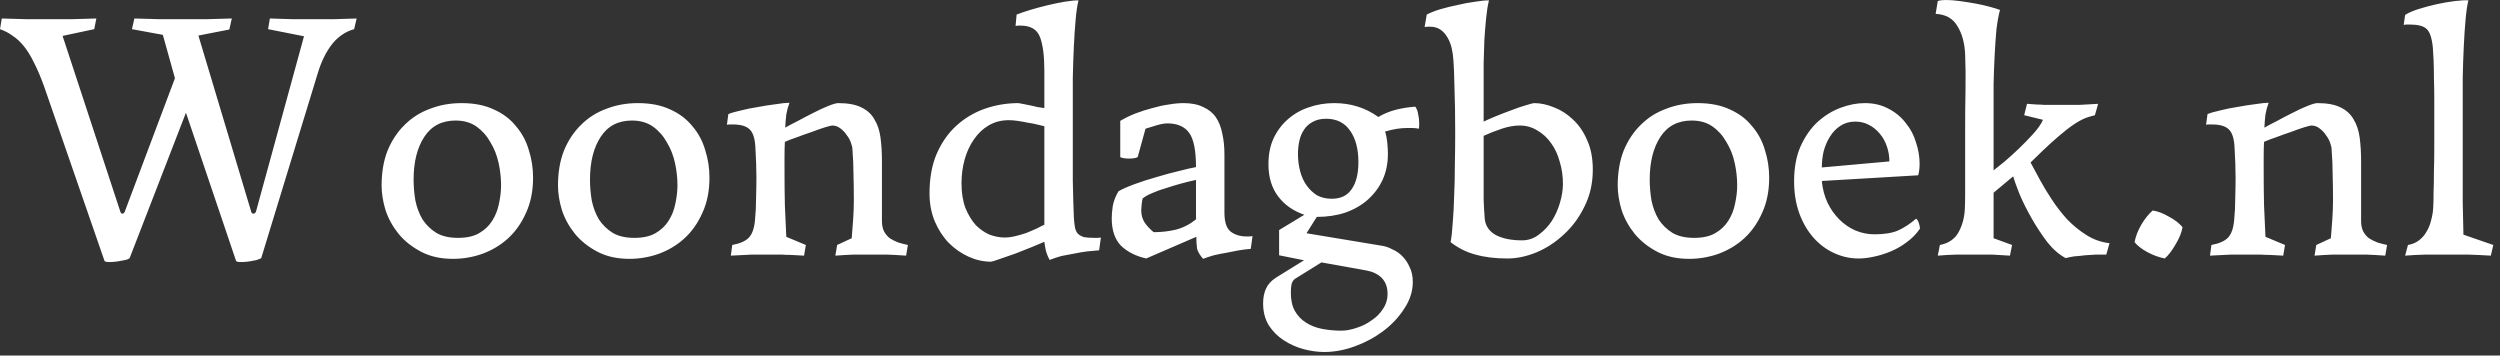 <svg xmlns="http://www.w3.org/2000/svg" width="225" height="32" viewBox="0 0 225 32" fill="none"><rect x="0" y="0" width="225" height="32" fill="#333333" stroke="none"/><path d="M3.968 7.776C3.669 6.944 3.371 6.24 3.072 5.664C2.795 5.088 2.496 4.597 2.176 4.192C1.856 3.787 1.515 3.467 1.152 3.232C0.811 2.976 0.427 2.773 4.88758e-06 2.624L0.16 1.664C0.971 1.685 1.717 1.707 2.4 1.728C3.083 1.728 3.755 1.728 4.416 1.728C5.077 1.728 5.749 1.728 6.432 1.728C7.115 1.707 7.861 1.685 8.672 1.664L8.48 2.624L5.632 3.232L10.848 19.104C10.891 19.189 10.955 19.232 11.04 19.232C11.125 19.211 11.189 19.147 11.232 19.04L15.744 7.04L14.656 3.136L11.872 2.624L12.096 1.664C12.928 1.685 13.696 1.707 14.4 1.728C15.104 1.728 15.797 1.728 16.48 1.728C17.163 1.728 17.856 1.728 18.56 1.728C19.285 1.707 20.053 1.685 20.864 1.664L20.64 2.656L17.856 3.2L22.624 19.104C22.667 19.189 22.731 19.232 22.816 19.232C22.923 19.211 22.997 19.147 23.04 19.04L27.36 3.264L24.128 2.624L24.288 1.664C25.077 1.685 25.781 1.707 26.4 1.728C27.019 1.728 27.627 1.728 28.224 1.728C28.821 1.728 29.429 1.728 30.048 1.728C30.667 1.707 31.349 1.685 32.096 1.664L31.872 2.624C31.104 2.837 30.443 3.285 29.888 3.968C29.355 4.651 28.928 5.515 28.608 6.56L23.52 23.2C23.52 23.243 23.445 23.285 23.296 23.328C23.168 23.392 23.008 23.435 22.816 23.456C22.645 23.499 22.453 23.531 22.24 23.552C22.048 23.573 21.867 23.584 21.696 23.584C21.44 23.584 21.291 23.552 21.248 23.488L16.736 10.144L11.68 23.2C11.637 23.307 11.403 23.392 10.976 23.456C10.571 23.541 10.197 23.584 9.856 23.584C9.6 23.584 9.451 23.552 9.408 23.488L3.968 7.776ZM34.344 16.704C34.344 15.509 34.525 14.453 34.888 13.536C35.272 12.619 35.784 11.851 36.424 11.232C37.064 10.592 37.821 10.112 38.696 9.792C39.57 9.451 40.52 9.28 41.544 9.28C42.674 9.28 43.645 9.472 44.456 9.856C45.266 10.219 45.928 10.72 46.44 11.36C46.973 11.979 47.357 12.693 47.592 13.504C47.848 14.293 47.976 15.125 47.976 16C47.976 17.195 47.762 18.251 47.336 19.168C46.93 20.085 46.386 20.853 45.704 21.472C45.042 22.069 44.274 22.528 43.4 22.848C42.546 23.147 41.672 23.296 40.776 23.296C39.666 23.296 38.706 23.083 37.896 22.656C37.085 22.229 36.413 21.696 35.88 21.056C35.346 20.395 34.952 19.68 34.696 18.912C34.461 18.123 34.344 17.387 34.344 16.704ZM41 10.848C39.762 10.848 38.824 11.339 38.184 12.32C37.544 13.301 37.224 14.581 37.224 16.16C37.224 16.779 37.277 17.408 37.384 18.048C37.512 18.667 37.725 19.232 38.024 19.744C38.344 20.235 38.76 20.64 39.272 20.96C39.784 21.259 40.434 21.408 41.224 21.408C41.992 21.408 42.621 21.269 43.112 20.992C43.624 20.693 44.018 20.32 44.296 19.872C44.594 19.403 44.797 18.891 44.904 18.336C45.032 17.76 45.096 17.205 45.096 16.672C45.096 16.011 45.021 15.339 44.872 14.656C44.722 13.973 44.477 13.355 44.136 12.8C43.816 12.224 43.4 11.755 42.888 11.392C42.376 11.029 41.746 10.848 41 10.848ZM50.219 16.704C50.219 15.509 50.4 14.453 50.763 13.536C51.147 12.619 51.659 11.851 52.299 11.232C52.939 10.592 53.696 10.112 54.571 9.792C55.445 9.451 56.395 9.28 57.419 9.28C58.549 9.28 59.52 9.472 60.331 9.856C61.141 10.219 61.803 10.72 62.315 11.36C62.848 11.979 63.232 12.693 63.467 13.504C63.723 14.293 63.851 15.125 63.851 16C63.851 17.195 63.637 18.251 63.211 19.168C62.805 20.085 62.261 20.853 61.579 21.472C60.917 22.069 60.149 22.528 59.275 22.848C58.421 23.147 57.547 23.296 56.651 23.296C55.541 23.296 54.581 23.083 53.771 22.656C52.96 22.229 52.288 21.696 51.755 21.056C51.221 20.395 50.827 19.68 50.571 18.912C50.336 18.123 50.219 17.387 50.219 16.704ZM56.875 10.848C55.637 10.848 54.699 11.339 54.059 12.32C53.419 13.301 53.099 14.581 53.099 16.16C53.099 16.779 53.152 17.408 53.259 18.048C53.387 18.667 53.6 19.232 53.899 19.744C54.219 20.235 54.635 20.64 55.147 20.96C55.659 21.259 56.309 21.408 57.099 21.408C57.867 21.408 58.496 21.269 58.987 20.992C59.499 20.693 59.893 20.32 60.171 19.872C60.469 19.403 60.672 18.891 60.779 18.336C60.907 17.76 60.971 17.205 60.971 16.672C60.971 16.011 60.896 15.339 60.747 14.656C60.597 13.973 60.352 13.355 60.011 12.8C59.691 12.224 59.275 11.755 58.763 11.392C58.251 11.029 57.621 10.848 56.875 10.848ZM72.526 22.048L72.366 23.008C71.918 22.987 71.523 22.965 71.182 22.944C70.862 22.944 70.584 22.933 70.35 22.912C70.115 22.912 69.891 22.912 69.678 22.912C69.486 22.912 69.294 22.912 69.102 22.912C68.718 22.912 68.248 22.912 67.694 22.912C67.16 22.933 66.52 22.965 65.774 23.008L65.902 22.048C66.606 21.92 67.107 21.696 67.406 21.376C67.704 21.056 67.886 20.533 67.95 19.808C68.014 19.168 68.046 18.517 68.046 17.856C68.067 17.173 68.078 16.555 68.078 16C68.078 15.232 68.046 14.304 67.982 13.216C67.939 12.427 67.758 11.893 67.438 11.616C67.139 11.339 66.638 11.2 65.934 11.2C65.848 11.2 65.752 11.2 65.646 11.2C65.56 11.2 65.486 11.211 65.422 11.232L65.55 10.272C65.784 10.165 66.147 10.059 66.638 9.952C67.128 9.824 67.651 9.717 68.206 9.632C68.782 9.525 69.326 9.44 69.838 9.376C70.371 9.291 70.776 9.248 71.054 9.248C70.926 9.589 70.83 9.941 70.766 10.304C70.723 10.667 70.691 11.061 70.67 11.488C70.926 11.339 71.288 11.147 71.758 10.912C72.227 10.656 72.696 10.411 73.166 10.176C73.656 9.92 74.115 9.707 74.542 9.536C74.968 9.365 75.267 9.28 75.438 9.28C76.312 9.28 77.006 9.408 77.518 9.664C78.051 9.92 78.446 10.283 78.702 10.752C78.979 11.2 79.16 11.744 79.246 12.384C79.331 13.024 79.374 13.728 79.374 14.496V19.872C79.374 20.256 79.438 20.576 79.566 20.832C79.694 21.067 79.864 21.269 80.078 21.44C80.312 21.589 80.568 21.717 80.846 21.824C81.123 21.909 81.411 21.984 81.71 22.048L81.55 23.008C80.952 22.965 80.376 22.933 79.822 22.912C79.288 22.912 78.798 22.912 78.35 22.912C77.88 22.912 77.379 22.912 76.846 22.912C76.312 22.933 75.758 22.965 75.182 23.008L75.342 22.048L76.654 21.44C76.696 20.949 76.739 20.395 76.782 19.776C76.824 19.157 76.846 18.571 76.846 18.016C76.846 17.205 76.835 16.437 76.814 15.712C76.814 14.987 76.782 14.229 76.718 13.44C76.718 13.291 76.675 13.099 76.59 12.864C76.504 12.608 76.376 12.373 76.206 12.16C76.056 11.925 75.864 11.723 75.63 11.552C75.416 11.381 75.171 11.296 74.894 11.296C74.83 11.296 74.616 11.349 74.254 11.456C73.912 11.563 73.518 11.701 73.07 11.872C72.622 12.021 72.174 12.181 71.726 12.352C71.278 12.501 70.915 12.64 70.638 12.768C70.616 13.195 70.606 13.632 70.606 14.08C70.606 14.507 70.606 14.955 70.606 15.424C70.606 16.427 70.616 17.44 70.638 18.464C70.68 19.467 70.723 20.416 70.766 21.312L72.526 22.048ZM93.992 6.4C93.992 5.056 93.864 4.043 93.608 3.36C93.352 2.656 92.766 2.304 91.848 2.304C91.827 2.304 91.774 2.304 91.688 2.304C91.603 2.304 91.507 2.315 91.4 2.336L91.496 1.312C91.816 1.184 92.222 1.045 92.712 0.896C93.203 0.747 93.715 0.608 94.248 0.48C94.782 0.352 95.294 0.245 95.784 0.16C96.296 0.075 96.723 0.032 97.064 0.032C96.958 0.459 96.872 1.035 96.808 1.76C96.744 2.464 96.691 3.264 96.648 4.16C96.606 5.035 96.574 5.984 96.552 7.008C96.552 8.032 96.552 9.056 96.552 10.08V12.576C96.552 13.813 96.552 15.04 96.552 16.256C96.574 17.472 96.606 18.581 96.648 19.584C96.67 19.925 96.702 20.213 96.744 20.448C96.787 20.683 96.872 20.875 97 21.024C97.15 21.173 97.342 21.28 97.576 21.344C97.811 21.387 98.131 21.408 98.536 21.408C98.558 21.408 98.622 21.408 98.728 21.408C98.835 21.408 98.952 21.397 99.08 21.376L98.92 22.528C98.6 22.549 98.248 22.581 97.864 22.624C97.502 22.667 97.118 22.731 96.712 22.816C96.328 22.88 95.934 22.955 95.528 23.04C95.144 23.147 94.792 23.264 94.472 23.392C94.323 23.136 94.206 22.848 94.12 22.528C94.056 22.208 94.014 21.952 93.992 21.76C93.8 21.845 93.448 21.995 92.936 22.208C92.446 22.4 91.934 22.603 91.4 22.816C90.867 23.008 90.376 23.179 89.928 23.328C89.502 23.477 89.256 23.552 89.192 23.552C88.51 23.552 87.838 23.403 87.176 23.104C86.515 22.805 85.918 22.389 85.384 21.856C84.872 21.323 84.456 20.683 84.136 19.936C83.816 19.168 83.656 18.325 83.656 17.408C83.656 16.043 83.87 14.859 84.296 13.856C84.744 12.832 85.331 11.989 86.056 11.328C86.803 10.645 87.656 10.133 88.616 9.792C89.598 9.451 90.611 9.28 91.656 9.28C91.699 9.28 91.816 9.301 92.008 9.344C92.2 9.387 92.414 9.429 92.648 9.472C92.883 9.515 93.118 9.568 93.352 9.632C93.608 9.675 93.822 9.707 93.992 9.728V6.4ZM90.408 21.376C90.728 21.376 91.059 21.333 91.4 21.248C91.742 21.163 92.072 21.067 92.392 20.96C92.712 20.832 93.011 20.704 93.288 20.576C93.566 20.427 93.8 20.309 93.992 20.224V11.36C93.8 11.317 93.576 11.264 93.32 11.2C93.064 11.136 92.787 11.083 92.488 11.04C92.19 10.976 91.891 10.923 91.592 10.88C91.315 10.837 91.048 10.816 90.792 10.816C90.11 10.816 89.502 10.976 88.968 11.296C88.456 11.595 88.019 12.011 87.656 12.544C87.294 13.056 87.016 13.653 86.824 14.336C86.632 15.019 86.536 15.733 86.536 16.48C86.536 17.355 86.654 18.101 86.888 18.72C87.144 19.339 87.454 19.851 87.816 20.256C88.2 20.64 88.616 20.928 89.064 21.12C89.534 21.291 89.982 21.376 90.408 21.376ZM107.639 16.192C107.234 16.277 106.796 16.384 106.327 16.512C105.858 16.64 105.399 16.779 104.951 16.928C104.503 17.056 104.087 17.205 103.703 17.376C103.34 17.525 103.052 17.685 102.839 17.856C102.796 18.027 102.764 18.229 102.743 18.464C102.722 18.677 102.711 18.837 102.711 18.944C102.711 19.328 102.807 19.68 102.999 20C103.212 20.32 103.49 20.619 103.831 20.896C104.514 20.896 105.175 20.821 105.815 20.672C106.476 20.501 107.084 20.192 107.639 19.744V16.192ZM105.047 11.104C104.791 11.104 104.45 11.168 104.023 11.296C103.596 11.424 103.287 11.52 103.095 11.584L102.391 14.144C102.22 14.229 101.964 14.272 101.623 14.272C101.282 14.272 101.015 14.229 100.823 14.144V10.88C101.25 10.624 101.708 10.4 102.199 10.208C102.711 10.016 103.212 9.856 103.703 9.728C104.215 9.579 104.706 9.472 105.175 9.408C105.666 9.323 106.114 9.28 106.519 9.28C107.223 9.28 107.81 9.397 108.279 9.632C108.77 9.845 109.154 10.155 109.431 10.56C109.708 10.965 109.9 11.456 110.007 12.032C110.135 12.587 110.199 13.205 110.199 13.888V19.136C110.199 19.968 110.38 20.533 110.743 20.832C111.127 21.131 111.607 21.28 112.183 21.28C112.204 21.28 112.268 21.28 112.375 21.28C112.482 21.28 112.599 21.269 112.727 21.248L112.567 22.4C112.247 22.421 111.895 22.464 111.511 22.528C111.148 22.592 110.764 22.667 110.359 22.752C109.975 22.816 109.602 22.891 109.239 22.976C108.876 23.083 108.556 23.189 108.279 23.296C107.98 22.955 107.799 22.645 107.735 22.368C107.692 22.069 107.671 21.717 107.671 21.312L103.159 23.264C102.22 23.051 101.463 22.667 100.887 22.112C100.332 21.536 100.055 20.715 100.055 19.648C100.055 19.349 100.087 18.976 100.151 18.528C100.236 18.08 100.407 17.643 100.663 17.216C100.983 17.024 101.463 16.811 102.103 16.576C102.743 16.341 103.404 16.128 104.087 15.936C104.791 15.723 105.463 15.541 106.103 15.392C106.764 15.221 107.276 15.104 107.639 15.04C107.639 13.547 107.436 12.523 107.031 11.968C106.626 11.392 105.964 11.104 105.047 11.104ZM120.08 9.28C121.573 9.28 122.896 9.696 124.048 10.528C124.517 10.251 125.029 10.037 125.584 9.888C126.16 9.739 126.757 9.643 127.376 9.6C127.504 9.771 127.589 9.995 127.632 10.272C127.696 10.528 127.728 10.805 127.728 11.104C127.728 11.339 127.717 11.499 127.696 11.584C127.483 11.541 127.291 11.52 127.12 11.52C126.971 11.52 126.811 11.52 126.64 11.52C126.021 11.52 125.36 11.627 124.656 11.84C124.741 12.075 124.805 12.384 124.848 12.768C124.891 13.152 124.912 13.515 124.912 13.856C124.912 14.709 124.752 15.488 124.432 16.192C124.112 16.875 123.664 17.472 123.088 17.984C122.533 18.475 121.861 18.859 121.072 19.136C120.304 19.392 119.451 19.52 118.512 19.52L117.584 20.992L124.336 22.112C124.656 22.155 124.976 22.261 125.296 22.432C125.637 22.581 125.936 22.784 126.192 23.04C126.469 23.317 126.693 23.648 126.864 24.032C127.056 24.416 127.152 24.864 127.152 25.376C127.152 26.208 126.896 27.008 126.384 27.776C125.893 28.544 125.264 29.216 124.496 29.792C123.728 30.368 122.875 30.827 121.936 31.168C120.997 31.509 120.08 31.68 119.184 31.68C118.587 31.68 117.968 31.595 117.328 31.424C116.688 31.253 116.091 30.987 115.536 30.624C115.003 30.283 114.555 29.835 114.192 29.28C113.851 28.725 113.68 28.064 113.68 27.296C113.68 26.805 113.765 26.368 113.936 25.984C114.107 25.6 114.405 25.269 114.832 24.992L117.36 23.424L115.12 22.976V20.704L117.392 19.328C116.389 18.987 115.6 18.432 115.024 17.664C114.448 16.896 114.16 15.936 114.16 14.784C114.16 13.909 114.309 13.141 114.608 12.48C114.928 11.797 115.355 11.221 115.888 10.752C116.443 10.261 117.072 9.899 117.776 9.664C118.501 9.408 119.269 9.28 120.08 9.28ZM119.344 10.688C118.875 10.688 118.469 10.784 118.128 10.976C117.808 11.147 117.552 11.381 117.36 11.68C117.168 11.957 117.029 12.288 116.944 12.672C116.859 13.056 116.816 13.451 116.816 13.856C116.816 14.389 116.88 14.901 117.008 15.392C117.136 15.883 117.328 16.309 117.584 16.672C117.84 17.035 118.149 17.333 118.512 17.568C118.896 17.781 119.344 17.888 119.856 17.888C120.667 17.888 121.264 17.6 121.648 17.024C122.053 16.448 122.256 15.637 122.256 14.592C122.256 13.419 122.011 12.48 121.52 11.776C121.029 11.051 120.304 10.688 119.344 10.688ZM120.72 29.76C121.147 29.76 121.605 29.675 122.096 29.504C122.587 29.355 123.035 29.131 123.44 28.832C123.867 28.555 124.208 28.213 124.464 27.808C124.741 27.403 124.88 26.944 124.88 26.432C124.88 25.856 124.709 25.387 124.368 25.024C124.027 24.683 123.579 24.459 123.024 24.352L118.928 23.616L116.56 25.088C116.411 25.195 116.304 25.355 116.24 25.568C116.197 25.781 116.176 26.037 116.176 26.336C116.176 26.997 116.293 27.541 116.528 27.968C116.784 28.416 117.115 28.768 117.52 29.024C117.947 29.301 118.437 29.493 118.992 29.6C119.547 29.707 120.123 29.76 120.72 29.76ZM130.552 21.792C130.638 21.365 130.702 20.789 130.744 20.064C130.808 19.339 130.851 18.539 130.872 17.664C130.915 16.768 130.936 15.829 130.936 14.848C130.958 13.867 130.968 12.907 130.968 11.968C130.968 10.411 130.947 9.056 130.904 7.904C130.883 6.752 130.851 5.931 130.808 5.44C130.787 5.056 130.734 4.683 130.648 4.32C130.563 3.957 130.435 3.637 130.264 3.36C130.094 3.061 129.88 2.827 129.624 2.656C129.368 2.485 129.048 2.4 128.664 2.4C128.472 2.4 128.323 2.411 128.216 2.432L128.408 1.312C128.728 1.141 129.134 0.981 129.624 0.832C130.136 0.683 130.659 0.555 131.192 0.448C131.726 0.32 132.238 0.224 132.728 0.16C133.24 0.075 133.667 0.032 134.008 0.032C133.902 0.459 133.816 0.992 133.752 1.632C133.688 2.251 133.635 2.912 133.592 3.616C133.571 4.299 133.55 4.992 133.528 5.696C133.528 6.4 133.528 7.029 133.528 7.584V10.944C133.784 10.816 134.147 10.656 134.616 10.464C135.086 10.272 135.555 10.091 136.024 9.92C136.515 9.728 136.952 9.579 137.336 9.472C137.742 9.344 137.987 9.28 138.072 9.28C138.648 9.28 139.246 9.408 139.864 9.664C140.483 9.899 141.048 10.261 141.56 10.752C142.094 11.243 142.52 11.861 142.84 12.608C143.182 13.355 143.352 14.24 143.352 15.264C143.352 16.48 143.107 17.579 142.616 18.56C142.147 19.541 141.528 20.384 140.76 21.088C140.014 21.792 139.182 22.336 138.264 22.72C137.368 23.083 136.504 23.264 135.672 23.264C134.584 23.264 133.624 23.147 132.792 22.912C131.982 22.699 131.235 22.325 130.552 21.792ZM136.984 21.632C137.539 21.632 138.04 21.461 138.488 21.12C138.958 20.779 139.352 20.363 139.672 19.872C139.992 19.36 140.238 18.805 140.408 18.208C140.579 17.611 140.664 17.056 140.664 16.544C140.664 15.84 140.568 15.179 140.376 14.56C140.206 13.92 139.95 13.365 139.608 12.896C139.267 12.405 138.851 12.021 138.36 11.744C137.891 11.445 137.358 11.296 136.76 11.296C136.27 11.296 135.736 11.392 135.16 11.584C134.584 11.776 134.04 11.989 133.528 12.224V16.288C133.528 16.843 133.528 17.408 133.528 17.984C133.55 18.56 133.582 19.125 133.624 19.68C133.688 20.32 134.019 20.811 134.616 21.152C135.235 21.472 136.024 21.632 136.984 21.632ZM145.594 16.704C145.594 15.509 145.775 14.453 146.138 13.536C146.522 12.619 147.034 11.851 147.674 11.232C148.314 10.592 149.071 10.112 149.946 9.792C150.82 9.451 151.77 9.28 152.794 9.28C153.924 9.28 154.895 9.472 155.706 9.856C156.516 10.219 157.178 10.72 157.69 11.36C158.223 11.979 158.607 12.693 158.842 13.504C159.098 14.293 159.226 15.125 159.226 16C159.226 17.195 159.012 18.251 158.586 19.168C158.18 20.085 157.636 20.853 156.954 21.472C156.292 22.069 155.524 22.528 154.65 22.848C153.796 23.147 152.922 23.296 152.026 23.296C150.916 23.296 149.956 23.083 149.146 22.656C148.335 22.229 147.663 21.696 147.13 21.056C146.596 20.395 146.202 19.68 145.946 18.912C145.711 18.123 145.594 17.387 145.594 16.704ZM152.25 10.848C151.012 10.848 150.074 11.339 149.434 12.32C148.794 13.301 148.474 14.581 148.474 16.16C148.474 16.779 148.527 17.408 148.634 18.048C148.762 18.667 148.975 19.232 149.274 19.744C149.594 20.235 150.01 20.64 150.522 20.96C151.034 21.259 151.684 21.408 152.474 21.408C153.242 21.408 153.871 21.269 154.362 20.992C154.874 20.693 155.268 20.32 155.546 19.872C155.844 19.403 156.047 18.891 156.154 18.336C156.282 17.76 156.346 17.205 156.346 16.672C156.346 16.011 156.271 15.339 156.122 14.656C155.972 13.973 155.727 13.355 155.386 12.8C155.066 12.224 154.65 11.755 154.138 11.392C153.626 11.029 152.996 10.848 152.25 10.848ZM172.797 20.576C172.477 21.045 172.082 21.451 171.613 21.792C171.165 22.133 170.685 22.411 170.173 22.624C169.661 22.837 169.149 22.997 168.637 23.104C168.146 23.211 167.687 23.264 167.261 23.264C166.514 23.264 165.789 23.104 165.085 22.784C164.381 22.464 163.762 22.005 163.229 21.408C162.695 20.811 162.269 20.085 161.949 19.232C161.629 18.357 161.469 17.387 161.469 16.32C161.469 15.104 161.661 14.059 162.045 13.184C162.45 12.288 162.962 11.552 163.581 10.976C164.221 10.4 164.914 9.973 165.661 9.696C166.407 9.419 167.133 9.28 167.837 9.28C168.647 9.28 169.362 9.451 169.981 9.792C170.599 10.112 171.111 10.539 171.517 11.072C171.943 11.584 172.253 12.171 172.445 12.832C172.658 13.472 172.765 14.112 172.765 14.752C172.765 14.923 172.754 15.104 172.733 15.296C172.711 15.467 172.679 15.627 172.637 15.776L163.965 16.288C164.029 16.992 164.199 17.643 164.477 18.24C164.754 18.816 165.106 19.317 165.533 19.744C165.959 20.171 166.439 20.501 166.973 20.736C167.527 20.971 168.103 21.088 168.701 21.088C169.597 21.088 170.311 20.971 170.845 20.736C171.399 20.48 171.933 20.128 172.445 19.68C172.551 19.744 172.637 19.883 172.701 20.096C172.765 20.288 172.797 20.448 172.797 20.576ZM163.965 15.072L170.045 14.528C170.045 14.059 169.97 13.611 169.821 13.184C169.671 12.736 169.458 12.352 169.181 12.032C168.903 11.691 168.573 11.424 168.189 11.232C167.826 11.04 167.421 10.944 166.973 10.944C166.461 10.944 166.013 11.072 165.629 11.328C165.266 11.563 164.957 11.883 164.701 12.288C164.445 12.693 164.253 13.141 164.125 13.632C164.018 14.101 163.965 14.581 163.965 15.072ZM181.087 22.048L180.895 23.008C180.255 22.965 179.711 22.933 179.263 22.912C178.836 22.912 178.367 22.912 177.855 22.912C177.321 22.912 176.735 22.912 176.095 22.912C175.455 22.933 174.889 22.965 174.399 23.008L174.591 22.048C175.359 21.899 175.913 21.525 176.255 20.928C176.596 20.309 176.788 19.627 176.831 18.88C176.852 18.517 176.863 18.059 176.863 17.504C176.863 16.949 176.863 16.341 176.863 15.68C176.863 14.997 176.863 14.293 176.863 13.568C176.863 12.843 176.863 12.128 176.863 11.424C176.863 10.4 176.873 9.312 176.895 8.16C176.916 7.008 176.905 5.92 176.863 4.896C176.82 3.872 176.585 3.019 176.159 2.336C175.753 1.653 175.103 1.291 174.207 1.248L174.399 0.096C174.569 0.032 174.815 -1.33514e-05 175.135 -1.33514e-05C175.497 -1.33514e-05 175.913 0.032 176.383 0.096C176.852 0.16 177.321 0.235 177.791 0.32C178.26 0.405 178.687 0.501 179.071 0.608C179.476 0.715 179.785 0.811 179.999 0.896C179.871 1.365 179.764 1.952 179.679 2.656C179.615 3.36 179.561 4.128 179.519 4.96C179.476 5.792 179.444 6.656 179.423 7.552C179.423 8.427 179.423 9.301 179.423 10.176V15.328C179.615 15.179 179.924 14.933 180.351 14.592C180.777 14.229 181.215 13.835 181.663 13.408C182.132 12.96 182.569 12.512 182.975 12.064C183.401 11.595 183.7 11.168 183.871 10.784L182.175 10.368L182.431 9.344C182.793 9.365 183.092 9.387 183.327 9.408C183.561 9.408 183.775 9.419 183.967 9.44C184.18 9.44 184.393 9.44 184.607 9.44C184.841 9.44 185.119 9.44 185.439 9.44C186.057 9.44 186.623 9.44 187.135 9.44C187.647 9.419 188.212 9.387 188.831 9.344L188.543 10.368L187.967 10.528C187.604 10.635 187.177 10.848 186.687 11.168C186.217 11.488 185.737 11.861 185.247 12.288C184.777 12.693 184.319 13.109 183.871 13.536C183.423 13.963 183.049 14.325 182.751 14.624L183.615 16.224C183.892 16.736 184.233 17.301 184.639 17.92C185.044 18.539 185.503 19.136 186.015 19.712C186.548 20.267 187.135 20.747 187.775 21.152C188.415 21.557 189.108 21.803 189.855 21.888L189.567 22.912C189.289 22.912 188.98 22.912 188.639 22.912C188.319 22.933 187.988 22.955 187.647 22.976C187.327 23.019 187.007 23.051 186.687 23.072C186.388 23.115 186.132 23.168 185.919 23.232C185.343 22.933 184.788 22.453 184.255 21.792C183.743 21.109 183.273 20.395 182.847 19.648C182.42 18.901 182.057 18.176 181.759 17.472C181.481 16.768 181.289 16.235 181.183 15.872L179.423 17.344V21.44L181.087 22.048ZM196.429 20.448C196.343 20.939 196.13 21.461 195.789 22.016C195.469 22.571 195.149 22.987 194.829 23.264C194.295 23.157 193.773 22.965 193.261 22.688C192.749 22.411 192.365 22.112 192.109 21.792C192.215 21.259 192.418 20.736 192.717 20.224C193.015 19.712 193.357 19.285 193.741 18.944C194.189 19.008 194.669 19.189 195.181 19.488C195.714 19.765 196.13 20.085 196.429 20.448ZM205.651 22.048L205.491 23.008C205.043 22.987 204.648 22.965 204.307 22.944C203.987 22.944 203.709 22.933 203.475 22.912C203.24 22.912 203.016 22.912 202.803 22.912C202.611 22.912 202.419 22.912 202.227 22.912C201.843 22.912 201.373 22.912 200.819 22.912C200.285 22.933 199.645 22.965 198.899 23.008L199.027 22.048C199.731 21.92 200.232 21.696 200.531 21.376C200.829 21.056 201.011 20.533 201.075 19.808C201.139 19.168 201.171 18.517 201.171 17.856C201.192 17.173 201.203 16.555 201.203 16C201.203 15.232 201.171 14.304 201.107 13.216C201.064 12.427 200.883 11.893 200.563 11.616C200.264 11.339 199.763 11.2 199.059 11.2C198.973 11.2 198.877 11.2 198.771 11.2C198.685 11.2 198.611 11.211 198.547 11.232L198.675 10.272C198.909 10.165 199.272 10.059 199.763 9.952C200.253 9.824 200.776 9.717 201.331 9.632C201.907 9.525 202.451 9.44 202.963 9.376C203.496 9.291 203.901 9.248 204.179 9.248C204.051 9.589 203.955 9.941 203.891 10.304C203.848 10.667 203.816 11.061 203.795 11.488C204.051 11.339 204.413 11.147 204.883 10.912C205.352 10.656 205.821 10.411 206.291 10.176C206.781 9.92 207.24 9.707 207.667 9.536C208.093 9.365 208.392 9.28 208.563 9.28C209.437 9.28 210.131 9.408 210.643 9.664C211.176 9.92 211.571 10.283 211.827 10.752C212.104 11.2 212.285 11.744 212.371 12.384C212.456 13.024 212.499 13.728 212.499 14.496V19.872C212.499 20.256 212.563 20.576 212.691 20.832C212.819 21.067 212.989 21.269 213.203 21.44C213.437 21.589 213.693 21.717 213.971 21.824C214.248 21.909 214.536 21.984 214.835 22.048L214.675 23.008C214.077 22.965 213.501 22.933 212.947 22.912C212.413 22.912 211.923 22.912 211.475 22.912C211.005 22.912 210.504 22.912 209.971 22.912C209.437 22.933 208.883 22.965 208.307 23.008L208.467 22.048L209.779 21.44C209.821 20.949 209.864 20.395 209.907 19.776C209.949 19.157 209.971 18.571 209.971 18.016C209.971 17.205 209.96 16.437 209.939 15.712C209.939 14.987 209.907 14.229 209.843 13.44C209.843 13.291 209.8 13.099 209.715 12.864C209.629 12.608 209.501 12.373 209.331 12.16C209.181 11.925 208.989 11.723 208.755 11.552C208.541 11.381 208.296 11.296 208.019 11.296C207.955 11.296 207.741 11.349 207.379 11.456C207.037 11.563 206.643 11.701 206.195 11.872C205.747 12.021 205.299 12.181 204.851 12.352C204.403 12.501 204.04 12.64 203.763 12.768C203.741 13.195 203.731 13.632 203.731 14.08C203.731 14.507 203.731 14.955 203.731 15.424C203.731 16.427 203.741 17.44 203.763 18.464C203.805 19.467 203.848 20.416 203.891 21.312L205.651 22.048ZM224.397 22.048L224.173 23.008C223.469 22.965 222.787 22.933 222.125 22.912C221.464 22.912 220.856 22.912 220.301 22.912C219.725 22.912 219.064 22.912 218.317 22.912C217.592 22.933 216.973 22.965 216.461 23.008L216.717 22.048C217.101 21.984 217.432 21.845 217.709 21.632C217.987 21.419 218.211 21.163 218.381 20.864C218.573 20.544 218.712 20.203 218.797 19.84C218.904 19.456 218.968 19.072 218.989 18.688C219.011 18.347 219.021 17.899 219.021 17.344C219.043 16.768 219.053 16.139 219.053 15.456C219.075 14.773 219.085 14.037 219.085 13.248C219.085 12.459 219.085 11.669 219.085 10.88C219.085 10.261 219.085 9.611 219.085 8.928C219.085 8.245 219.075 7.605 219.053 7.008C219.053 6.389 219.043 5.845 219.021 5.376C219 4.885 218.979 4.523 218.957 4.288C218.872 3.413 218.68 2.848 218.381 2.592C218.104 2.336 217.603 2.208 216.877 2.208C216.792 2.208 216.707 2.208 216.621 2.208C216.536 2.208 216.44 2.219 216.333 2.24L216.461 1.344C216.717 1.173 217.101 1.003 217.613 0.832C218.147 0.661 218.701 0.512 219.277 0.384C219.853 0.256 220.408 0.16 220.941 0.096C221.475 0.032 221.88 0.011 222.157 0.032C222.051 0.459 221.965 1.035 221.901 1.76C221.837 2.464 221.784 3.264 221.741 4.16C221.699 5.035 221.667 5.973 221.645 6.976C221.645 7.979 221.645 8.971 221.645 9.952V14.176C221.645 15.648 221.645 16.992 221.645 18.208C221.667 19.403 221.688 20.373 221.709 21.12L224.397 22.048Z" fill="white"></path></svg>